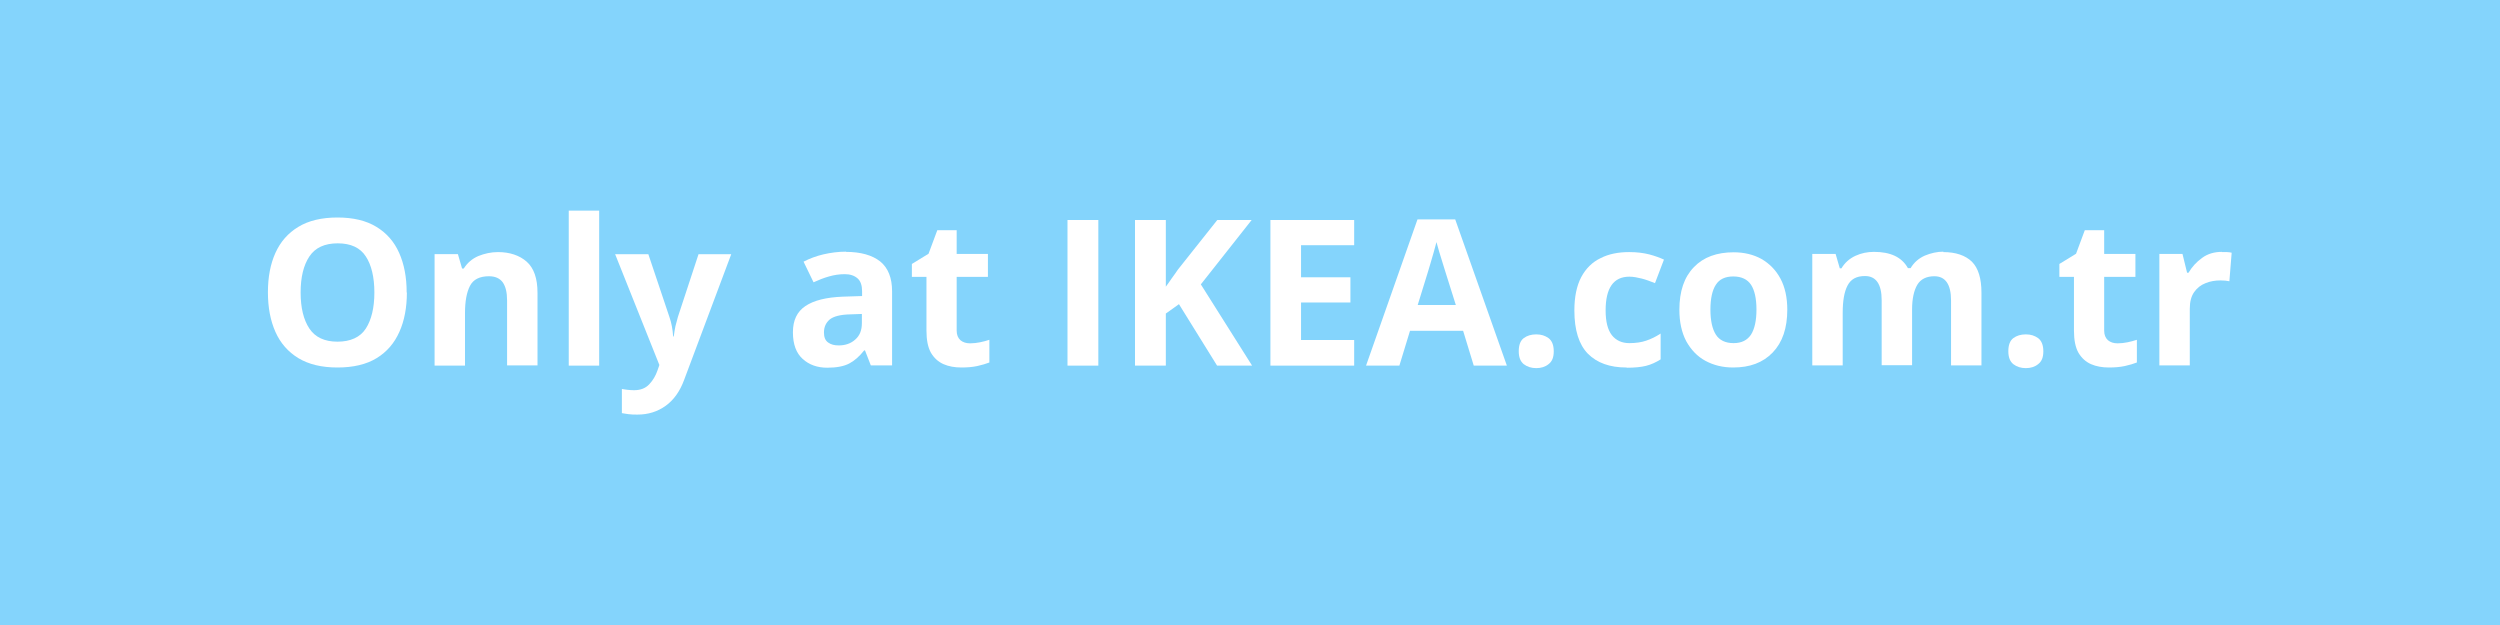 <?xml version="1.0" encoding="UTF-8"?>
<svg id="Layer_1" data-name="Layer 1" xmlns="http://www.w3.org/2000/svg" viewBox="0 0 120 30">
  <defs>
    <style>
      .cls-1 {
        fill: #84d4fc;
      }

      .cls-2 {
        fill: #fff;
      }
    </style>
  </defs>
  <rect class="cls-1" x="-.75" y="-.5" width="121.5" height="31"/>
  <g>
    <path class="cls-2" d="m19.53,14.04c0,.72-.12,1.36-.36,1.89-.24.54-.6.96-1.09,1.26-.49.3-1.12.45-1.88.45s-1.38-.15-1.88-.45c-.49-.3-.86-.72-1.1-1.26s-.36-1.17-.36-1.9.12-1.36.36-1.89.6-.95,1.1-1.25c.49-.3,1.12-.45,1.88-.45s1.38.15,1.87.45c.49.3.85.71,1.09,1.25.24.54.36,1.17.36,1.9Zm-5.1,0c0,.73.14,1.31.42,1.73.28.42.73.63,1.35.63s1.09-.21,1.36-.63c.27-.42.41-1,.41-1.73s-.14-1.32-.41-1.73c-.27-.42-.72-.63-1.35-.63s-1.08.21-1.36.63c-.28.42-.42,1-.42,1.73Z"/>
    <path class="cls-2" d="m23.9,12.1c.57,0,1.04.16,1.38.46.35.31.52.81.52,1.49v3.49h-1.46v-3.12c0-.39-.07-.67-.21-.87-.14-.19-.36-.29-.66-.29-.44,0-.75.15-.91.46s-.24.74-.24,1.31v2.52h-1.46v-5.35h1.12l.2.69h.08c.17-.27.4-.47.7-.6.3-.12.61-.19.95-.19Z"/>
    <path class="cls-2" d="m28.76,17.55h-1.46v-7.44h1.46v7.44Z"/>
    <path class="cls-2" d="m29.52,12.2h1.6l1.01,3.01c.05.14.09.29.12.45.03.15.05.32.06.49h.03c.02-.17.05-.33.08-.49.04-.15.08-.3.12-.45l.99-3.01h1.57l-2.26,6.03c-.2.55-.5.97-.89,1.25-.39.28-.84.42-1.35.42-.16,0-.3,0-.43-.02-.12-.02-.23-.03-.32-.05v-1.16c.07.01.16.03.26.04.1.01.21.02.32.02.31,0,.55-.09.73-.28.18-.19.31-.41.4-.67l.09-.26-2.12-5.31Z"/>
    <path class="cls-2" d="m40.6,12.09c.72,0,1.27.16,1.65.46.38.31.57.79.57,1.43v3.56h-1.02l-.28-.72h-.04c-.23.29-.47.5-.72.63-.25.13-.6.2-1.05.2-.48,0-.87-.14-1.18-.42s-.47-.7-.47-1.28.2-.99.6-1.26c.4-.27,1-.42,1.79-.45l.93-.03v-.23c0-.28-.07-.49-.22-.62-.15-.13-.35-.2-.61-.2s-.52.04-.76.11c-.25.07-.5.17-.74.28l-.48-.99c.29-.15.61-.27.95-.35.35-.08.71-.13,1.09-.13Zm.77,2.98l-.57.02c-.47.01-.8.1-.98.25-.18.16-.27.36-.27.62,0,.22.06.38.2.48s.3.14.51.14c.31,0,.58-.09.79-.28.22-.19.32-.45.32-.79v-.44Z"/>
    <path class="cls-2" d="m46.57,16.48c.16,0,.32-.02.47-.05.15-.03.3-.07.45-.12v1.09c-.16.06-.35.12-.58.17-.23.05-.49.07-.76.07-.32,0-.61-.05-.86-.16s-.45-.29-.6-.54c-.15-.26-.22-.62-.22-1.07v-2.58h-.7v-.62l.8-.49.42-1.13h.93v1.14h1.5v1.1h-1.5v2.58c0,.2.06.35.18.46.12.1.27.15.46.15Z"/>
    <path class="cls-2" d="m51.24,17.55v-6.99h1.48v6.99h-1.48Z"/>
    <path class="cls-2" d="m60.1,17.55h-1.68l-1.83-2.95-.63.45v2.5h-1.48v-6.99h1.48v3.2c.1-.14.2-.27.29-.41.1-.14.2-.27.29-.41l1.89-2.38h1.65l-2.44,3.09,2.46,3.9Z"/>
    <path class="cls-2" d="m65,17.55h-4.02v-6.99h4.02v1.21h-2.55v1.54h2.37v1.21h-2.37v1.8h2.55v1.22Z"/>
    <path class="cls-2" d="m70.74,17.55l-.51-1.67h-2.55l-.51,1.67h-1.6l2.47-7.02h1.81l2.48,7.02h-1.6Zm-.86-2.91l-.51-1.62c-.03-.11-.08-.25-.13-.42-.05-.17-.1-.34-.16-.52-.05-.18-.09-.33-.13-.46-.03.13-.08.29-.13.48-.06.19-.11.38-.16.55s-.09.29-.11.37l-.5,1.62h1.82Z"/>
    <path class="cls-2" d="m72.9,16.86c0-.3.08-.51.24-.63.16-.12.36-.18.6-.18s.42.06.59.18c.16.12.25.33.25.63s-.08.49-.25.62c-.16.13-.36.19-.59.19s-.43-.06-.6-.19c-.16-.13-.24-.33-.24-.62Z"/>
    <path class="cls-2" d="m78.07,17.64c-.8,0-1.41-.22-1.85-.66-.43-.44-.65-1.13-.65-2.08,0-.65.11-1.18.33-1.6.22-.41.53-.72.93-.91.39-.2.85-.29,1.37-.29.37,0,.68.04.96.11.27.07.51.16.71.25l-.43,1.13c-.23-.09-.44-.17-.64-.22s-.4-.09-.59-.09c-.76,0-1.14.54-1.14,1.62,0,.54.1.93.3,1.19.2.25.48.38.84.38.31,0,.58-.04.81-.12.24-.08.46-.19.69-.34v1.24c-.22.14-.46.25-.7.31-.24.06-.55.09-.92.09Z"/>
    <path class="cls-2" d="m85.79,14.86c0,.89-.23,1.57-.7,2.06s-1.1.72-1.9.72c-.5,0-.94-.11-1.33-.32-.39-.21-.69-.53-.92-.94-.22-.42-.33-.92-.33-1.51,0-.89.23-1.57.7-2.05.46-.48,1.1-.71,1.91-.71.5,0,.95.11,1.33.32.38.22.69.53.91.94.22.41.33.91.33,1.5Zm-3.69,0c0,.53.09.93.26,1.2.17.27.46.41.85.41s.66-.14.84-.41c.17-.27.26-.67.26-1.2s-.09-.93-.26-1.19c-.17-.26-.46-.4-.85-.4s-.67.13-.84.4c-.17.26-.26.66-.26,1.19Z"/>
    <path class="cls-2" d="m93.27,12.1c.61,0,1.07.16,1.38.46.31.31.46.81.46,1.49v3.49h-1.46v-3.12c0-.77-.27-1.16-.8-1.16-.38,0-.66.14-.82.41-.16.27-.25.67-.25,1.18v2.68h-1.46v-3.12c0-.77-.27-1.16-.8-1.16-.41,0-.68.15-.84.46s-.23.74-.23,1.31v2.52h-1.46v-5.35h1.12l.2.69h.08c.16-.27.39-.47.67-.6s.58-.19.89-.19c.39,0,.72.06,1,.19.27.13.48.32.63.59h.13c.16-.27.39-.47.68-.6.29-.12.59-.19.9-.19Z"/>
    <path class="cls-2" d="m96.4,16.86c0-.3.08-.51.24-.63.16-.12.36-.18.6-.18s.42.06.59.18c.16.12.25.33.25.63s-.08.49-.25.62c-.16.13-.36.19-.59.19s-.43-.06-.6-.19c-.16-.13-.24-.33-.24-.62Z"/>
    <path class="cls-2" d="m101.65,16.48c.16,0,.32-.02.47-.05.15-.03.3-.07.45-.12v1.09c-.16.06-.35.12-.58.17-.23.05-.49.07-.76.07-.32,0-.61-.05-.86-.16s-.45-.29-.6-.54c-.15-.26-.22-.62-.22-1.07v-2.58h-.7v-.62l.8-.49.42-1.13h.93v1.14h1.5v1.1h-1.5v2.58c0,.2.06.35.18.46.12.1.27.15.46.15Z"/>
    <path class="cls-2" d="m106.64,12.1c.07,0,.16,0,.25,0,.1,0,.18.02.23.03l-.11,1.37s-.11-.02-.2-.03c-.09,0-.17-.01-.23-.01-.25,0-.49.04-.71.13-.23.09-.41.23-.55.43-.14.2-.21.46-.21.8v2.72h-1.46v-5.35h1.11l.22.9h.07c.16-.27.37-.51.65-.71.27-.2.59-.29.95-.29Z"/>
  </g>
</svg>